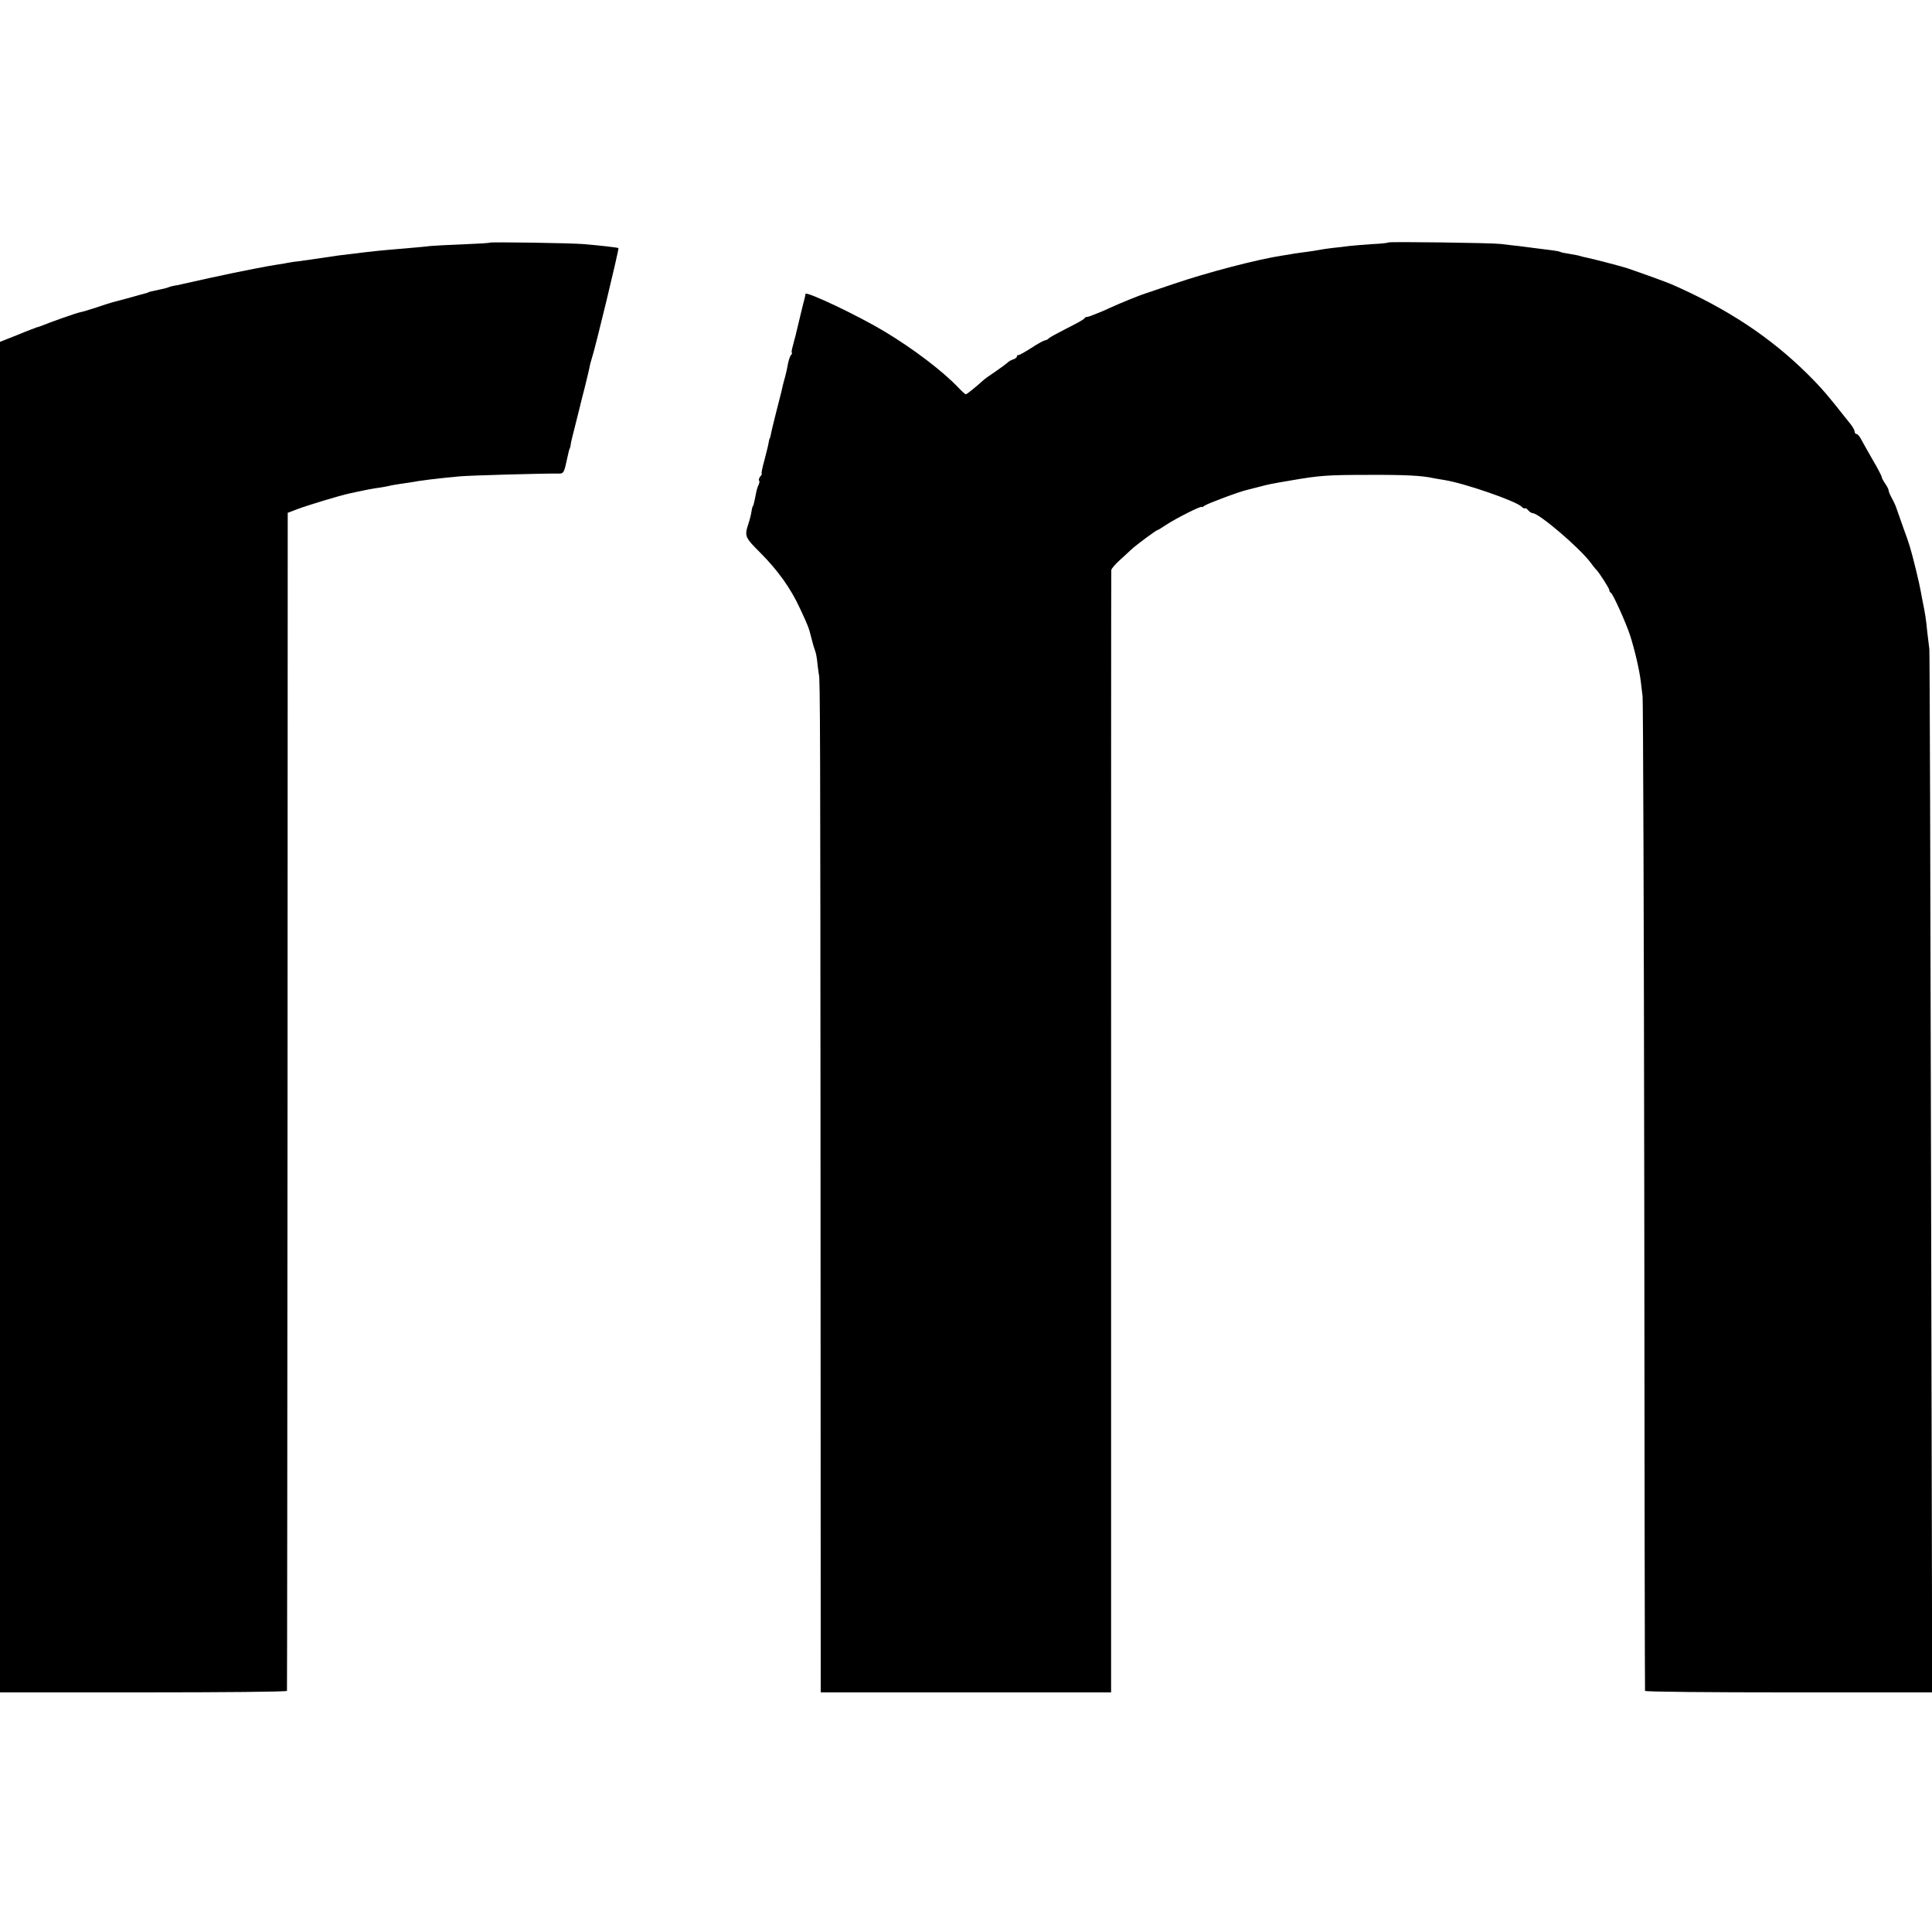 <?xml version="1.0" standalone="no"?>
<!DOCTYPE svg PUBLIC "-//W3C//DTD SVG 20010904//EN"
 "http://www.w3.org/TR/2001/REC-SVG-20010904/DTD/svg10.dtd">
<svg version="1.0" xmlns="http://www.w3.org/2000/svg"
 width="1024pt" height="1024pt" viewBox="0 0 1024 1024"
 preserveAspectRatio="xMidYMid meet">
<g transform="translate(0,1024) scale(0.1,-0.1)"
fill="#000000" stroke="none">
<path d="M2597 8954 c-1 -2 -65 -6 -142 -9 -77 -3 -156 -7 -175 -9 -30 -4 -79
-8 -230 -21 -40 -3 -171 -18 -255 -29 -39 -6 -70 -10 -150 -22 -22 -3 -51 -7
-65 -9 -14 -1 -38 -5 -55 -8 -16 -4 -46 -8 -65 -11 -19 -3 -71 -12 -115 -21
-44 -9 -91 -18 -105 -21 -22 -4 -224 -48 -275 -60 -11 -3 -29 -7 -40 -8 -11
-2 -27 -6 -35 -10 -8 -3 -28 -8 -45 -11 -38 -8 -60 -13 -60 -15 0 -1 -7 -3
-15 -5 -8 -2 -49 -13 -90 -25 -41 -11 -82 -22 -90 -24 -8 -2 -44 -14 -80 -26
-36 -12 -74 -23 -85 -25 -18 -3 -168 -56 -205 -72 -8 -3 -19 -7 -25 -8 -5 -2
-52 -19 -102 -40 l-93 -37 0 -3579 0 -3579 760 0 c418 0 761 3 761 8 1 4 2
1410 3 3126 l1 3118 50 19 c52 20 231 74 275 83 14 3 36 8 50 11 41 9 84 17
110 20 14 2 36 6 50 9 14 4 41 8 60 11 19 3 46 7 60 9 46 9 145 21 255 31 48
5 445 16 532 15 18 0 24 9 34 58 16 71 16 71 19 75 1 1 4 11 5 22 1 11 13 58
25 105 12 47 23 92 25 100 2 8 12 51 24 95 11 44 22 91 25 105 2 14 9 39 14
55 17 49 144 576 140 580 -4 3 -99 14 -183 21 -68 6 -493 12 -498 8z"/>
<path d="M7358 8955 c-2 -3 -42 -7 -88 -9 -47 -3 -101 -8 -120 -10 -19 -3 -57
-7 -85 -10 -27 -3 -61 -8 -75 -11 -14 -3 -43 -7 -65 -10 -22 -3 -51 -7 -65 -9
-14 -3 -41 -7 -60 -10 -134 -20 -401 -90 -580 -151 -74 -25 -139 -47 -145 -49
-30 -9 -141 -54 -195 -79 -25 -12 -47 -21 -50 -22 -3 -1 -18 -7 -33 -13 -16
-7 -32 -12 -37 -12 -5 0 -10 -3 -12 -7 -1 -5 -43 -28 -93 -53 -49 -25 -93 -49
-96 -53 -3 -5 -12 -9 -20 -11 -8 -1 -41 -19 -74 -41 -33 -21 -63 -38 -67 -37
-5 1 -8 -2 -8 -7 0 -5 -9 -13 -20 -16 -11 -3 -26 -12 -32 -19 -7 -6 -35 -27
-63 -46 -27 -18 -57 -39 -65 -47 -40 -36 -86 -73 -91 -73 -3 0 -20 15 -37 33
-84 89 -238 206 -392 299 -141 85 -419 217 -421 200 0 -4 -2 -14 -4 -22 -4
-12 -35 -142 -49 -201 -3 -9 -9 -33 -14 -53 -6 -20 -8 -36 -5 -36 3 0 1 -6 -5
-12 -5 -7 -13 -29 -16 -48 -3 -19 -10 -50 -15 -68 -5 -18 -10 -35 -10 -37 -1
-3 -1 -6 -2 -7 0 -2 -2 -10 -4 -18 -1 -8 -15 -61 -29 -116 -14 -56 -28 -112
-30 -125 -3 -13 -5 -24 -7 -24 -1 0 -3 -9 -5 -20 -1 -11 -12 -53 -22 -92 -11
-40 -18 -73 -15 -73 3 0 0 -7 -7 -15 -7 -9 -10 -18 -7 -22 4 -3 2 -13 -2 -22
-5 -9 -12 -32 -15 -51 -8 -42 -14 -65 -17 -65 -1 0 -3 -9 -5 -20 -4 -26 -9
-45 -17 -70 -22 -68 -20 -72 66 -158 90 -91 158 -185 207 -292 43 -92 47 -102
60 -155 6 -25 14 -52 17 -60 8 -21 12 -38 17 -90 3 -25 6 -45 6 -45 7 0 8
-354 9 -2732 l1 -2663 769 0 770 0 0 2968 c0 1632 0 2973 1 2980 0 7 21 32 47
55 25 23 54 49 62 57 24 22 129 100 135 100 3 0 24 13 48 29 50 33 188 103
188 94 0 -3 6 0 13 6 14 11 190 77 229 85 13 3 41 10 63 16 49 13 57 15 170
34 150 26 192 29 410 29 191 1 283 -4 341 -17 12 -2 38 -7 58 -10 108 -17 379
-111 410 -141 7 -8 16 -12 18 -9 3 2 11 -2 18 -11 7 -8 18 -15 24 -15 34 -1
246 -182 305 -260 14 -19 28 -37 32 -40 13 -12 69 -99 69 -108 0 -6 3 -12 8
-14 10 -4 77 -152 101 -223 24 -74 49 -180 57 -243 3 -26 8 -63 10 -82 3 -19
7 -1212 9 -2650 1 -1438 3 -2618 4 -2622 0 -5 343 -8 761 -8 l761 0 -6 2753
c-3 1513 -7 2763 -9 2777 -2 14 -7 54 -11 90 -7 71 -10 91 -25 165 -16 87 -21
107 -36 169 -29 117 -34 131 -65 216 -17 47 -33 94 -37 105 -3 11 -14 35 -24
53 -10 18 -18 37 -18 43 0 6 -9 23 -19 37 -10 15 -18 30 -17 33 0 4 -21 46
-49 93 -27 48 -56 98 -63 112 -7 13 -17 24 -23 24 -5 0 -9 6 -9 13 0 6 -9 23
-20 37 -126 159 -150 188 -226 264 -200 199 -431 351 -724 479 -30 13 -160 60
-240 87 -28 9 -181 49 -212 55 -11 2 -27 6 -36 9 -9 3 -34 7 -56 11 -21 3 -42
7 -46 10 -3 2 -29 7 -56 10 -27 3 -62 8 -79 10 -16 2 -55 7 -85 11 -30 3 -73
8 -95 11 -49 6 -592 13 -597 8z"/>
</g>
</svg>
